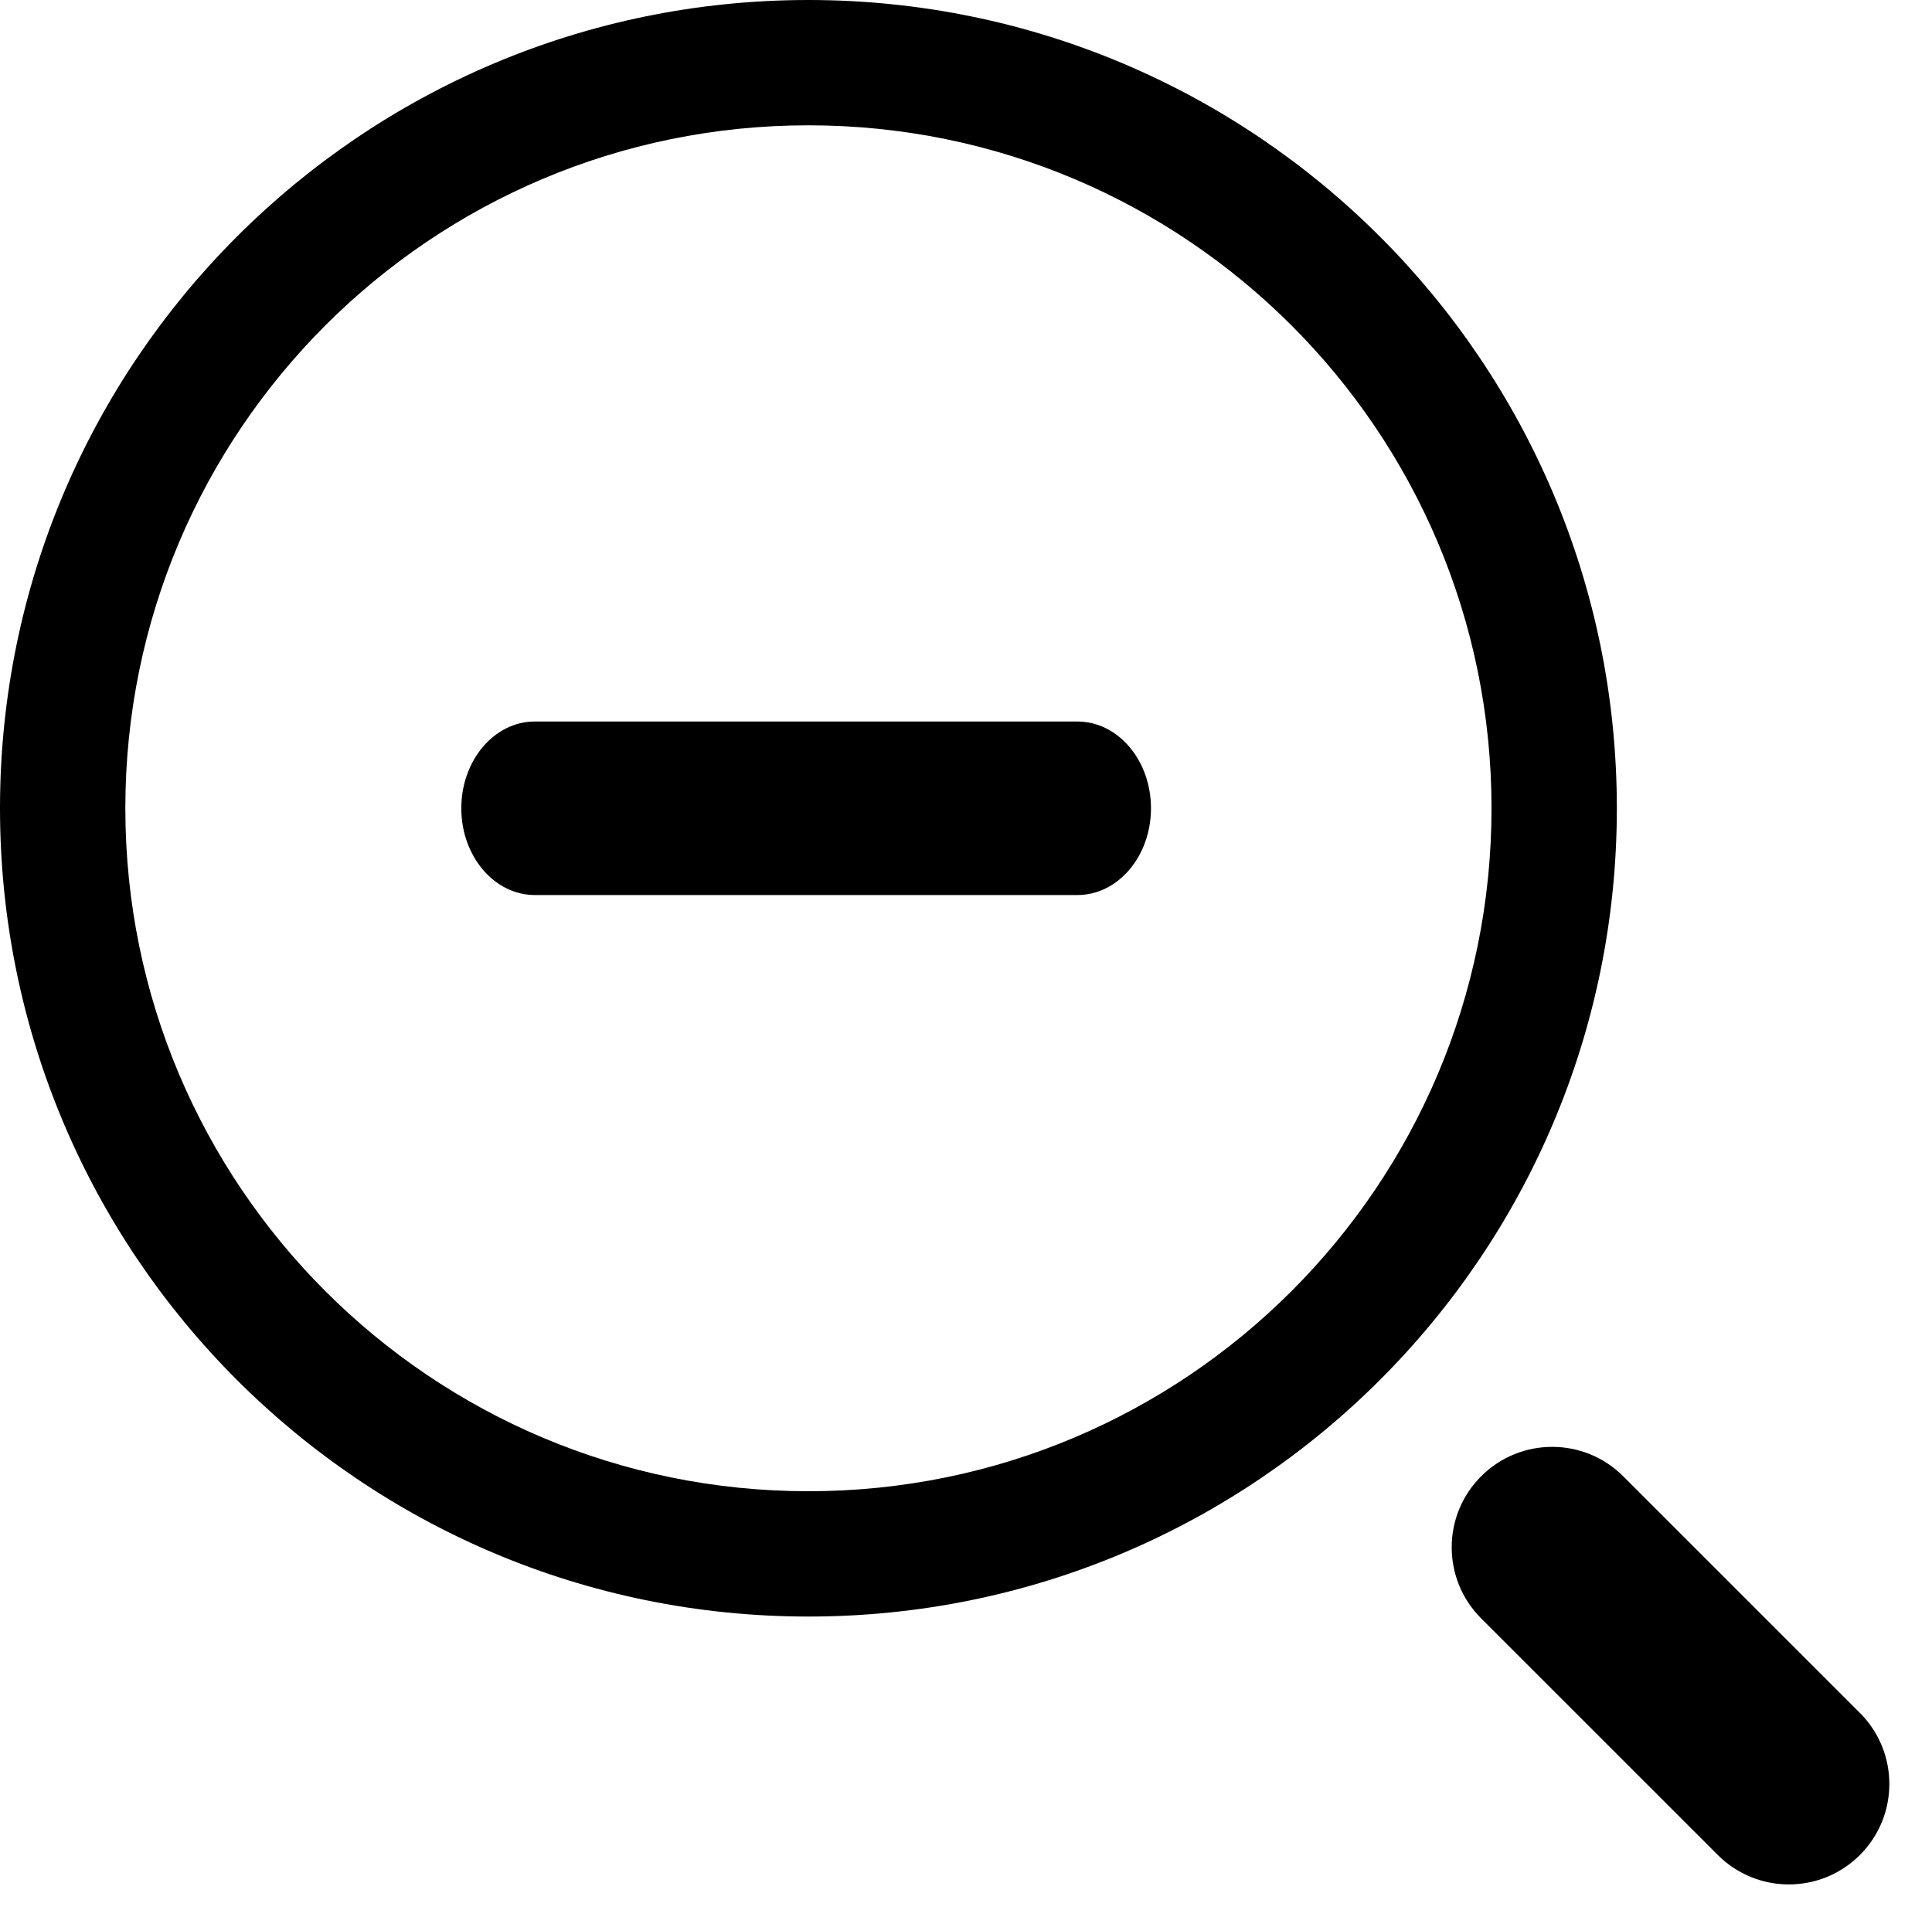 <svg width="423" height="422" viewBox="0 0 423 422" fill="none" xmlns="http://www.w3.org/2000/svg"><path fill-rule="evenodd" clip-rule="evenodd" d="M177 326.558C259.599 326.558 326.558 259.599 326.558 177C326.558 94.401 259.599 27.442 177 27.442C94.401 27.442 27.442 94.401 27.442 177C27.442 259.599 94.401 326.558 177 326.558ZM177 354C274.754 354 354 274.754 354 177C354 79.246 274.754 0 177 0C79.246 0 0 79.246 0 177C0 274.754 79.246 354 177 354Z" fill="black"/><path d="M407.217 375.104C415.809 383.696 415.809 397.625 407.217 406.217V406.217C398.626 414.809 384.696 414.809 376.105 406.217L324.285 354.398C315.694 345.806 315.694 331.877 324.285 323.285V323.285C332.877 314.694 346.807 314.694 355.398 323.285L407.217 375.104Z" fill="black"/><path d="M117.102 196C108.209 196 101 187.493 101 177V177C101 166.507 108.209 158 117.102 158L235.898 158C244.791 158 252 166.507 252 177V177C252 187.493 244.791 196 235.898 196L117.102 196Z" fill="black"/></svg>